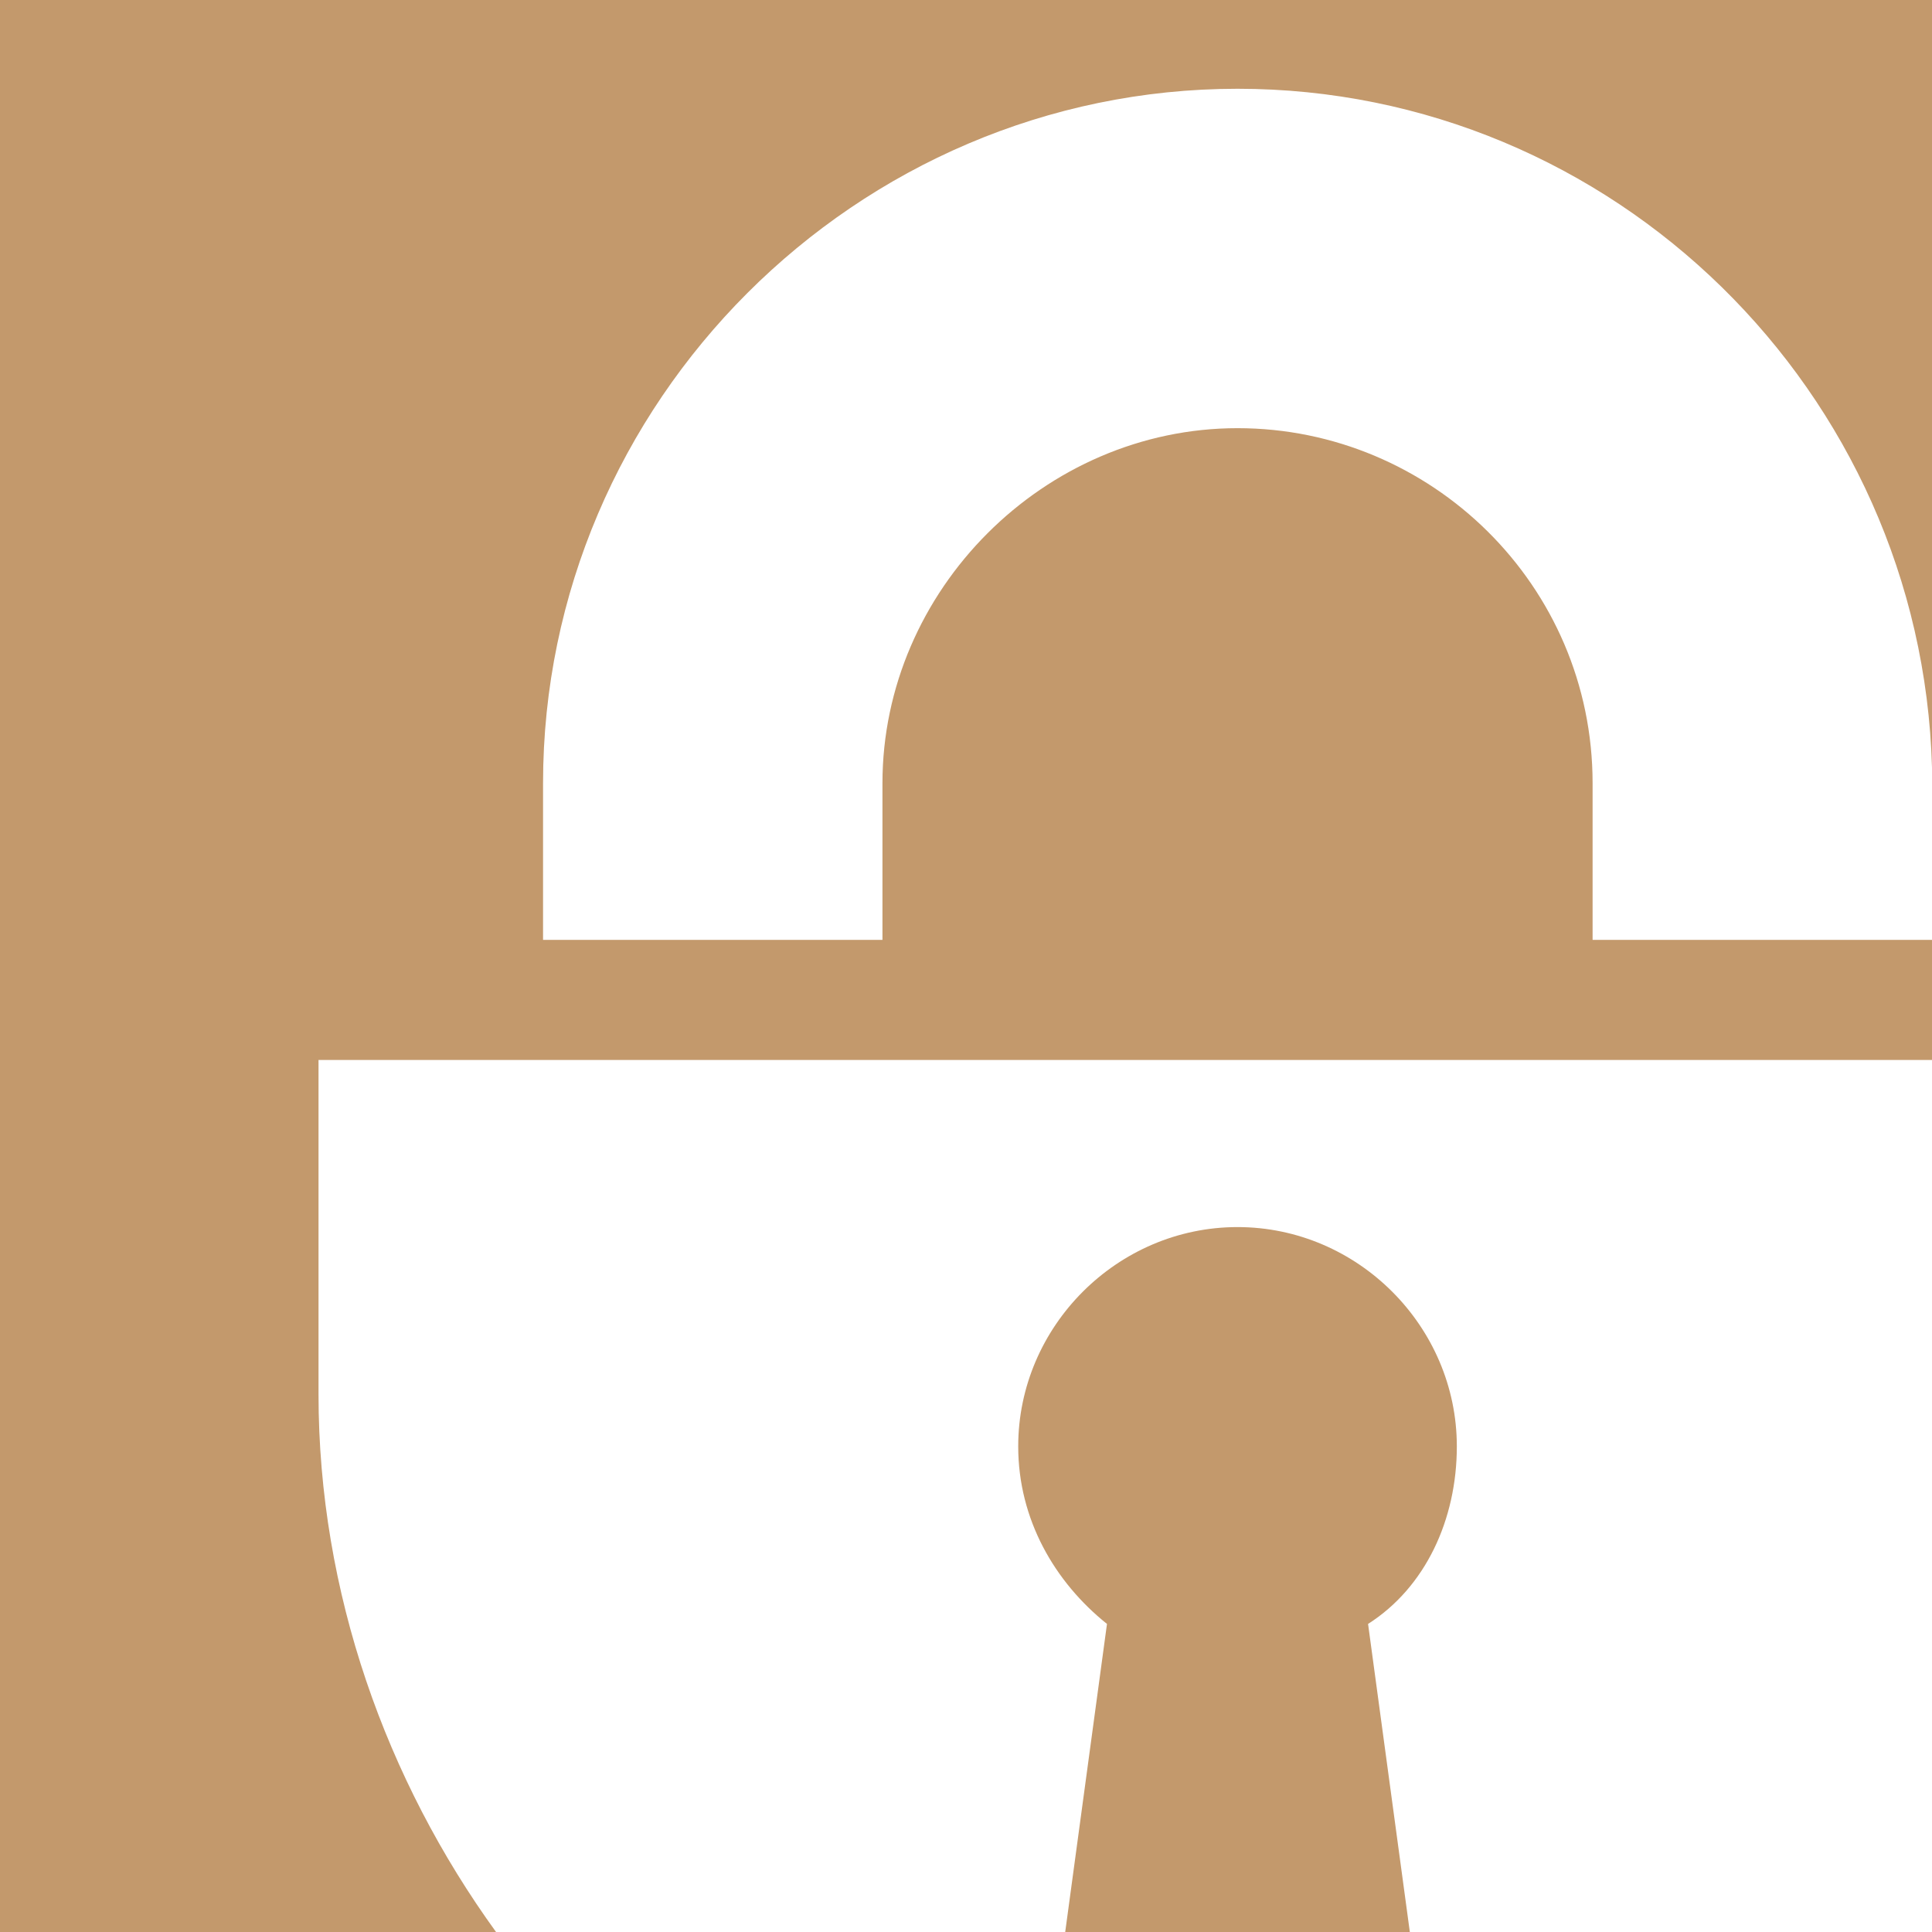 <?xml version="1.0" encoding="UTF-8"?> <!-- Generator: Adobe Illustrator 26.2.1, SVG Export Plug-In . SVG Version: 6.00 Build 0) --> <svg xmlns="http://www.w3.org/2000/svg" xmlns:xlink="http://www.w3.org/1999/xlink" id="Layer_1" x="0px" y="0px" viewBox="0 0 37 37" style="enable-background:new 0 0 37 37;" xml:space="preserve"> <style type="text/css"> .st0{fill-rule:evenodd;clip-rule:evenodd;fill:#C3996C;} </style> <g id="Layer_5"> </g> <g id="Layer_4"> </g> <g id="Layer_3"> </g> <g id="Layer_2_00000078735965156651194910000007878548962135459981_"> </g> <path class="st0" d="M0,0v37h3.7h5.8c-2.1-2.9-3.4-6.5-3.4-10.3v-6.4H37V18h-6.5v-3c0-3.8-3.1-6.8-6.8-6.8s-6.8,3.1-6.8,6.8v3h-6.5 v-3c0-7.3,6-13.3,13.3-13.3c7.2,0,13.1,5.8,13.3,13V5.7V4V0H0z M27.9,27.7c0-2.3-1.9-4.2-4.2-4.2c-2.3,0-4.2,1.9-4.2,4.2 c0,1.4,0.7,2.6,1.7,3.4L20.4,37H27l-0.8-5.9C27.3,30.4,27.9,29.1,27.9,27.7z"></path> </svg> 